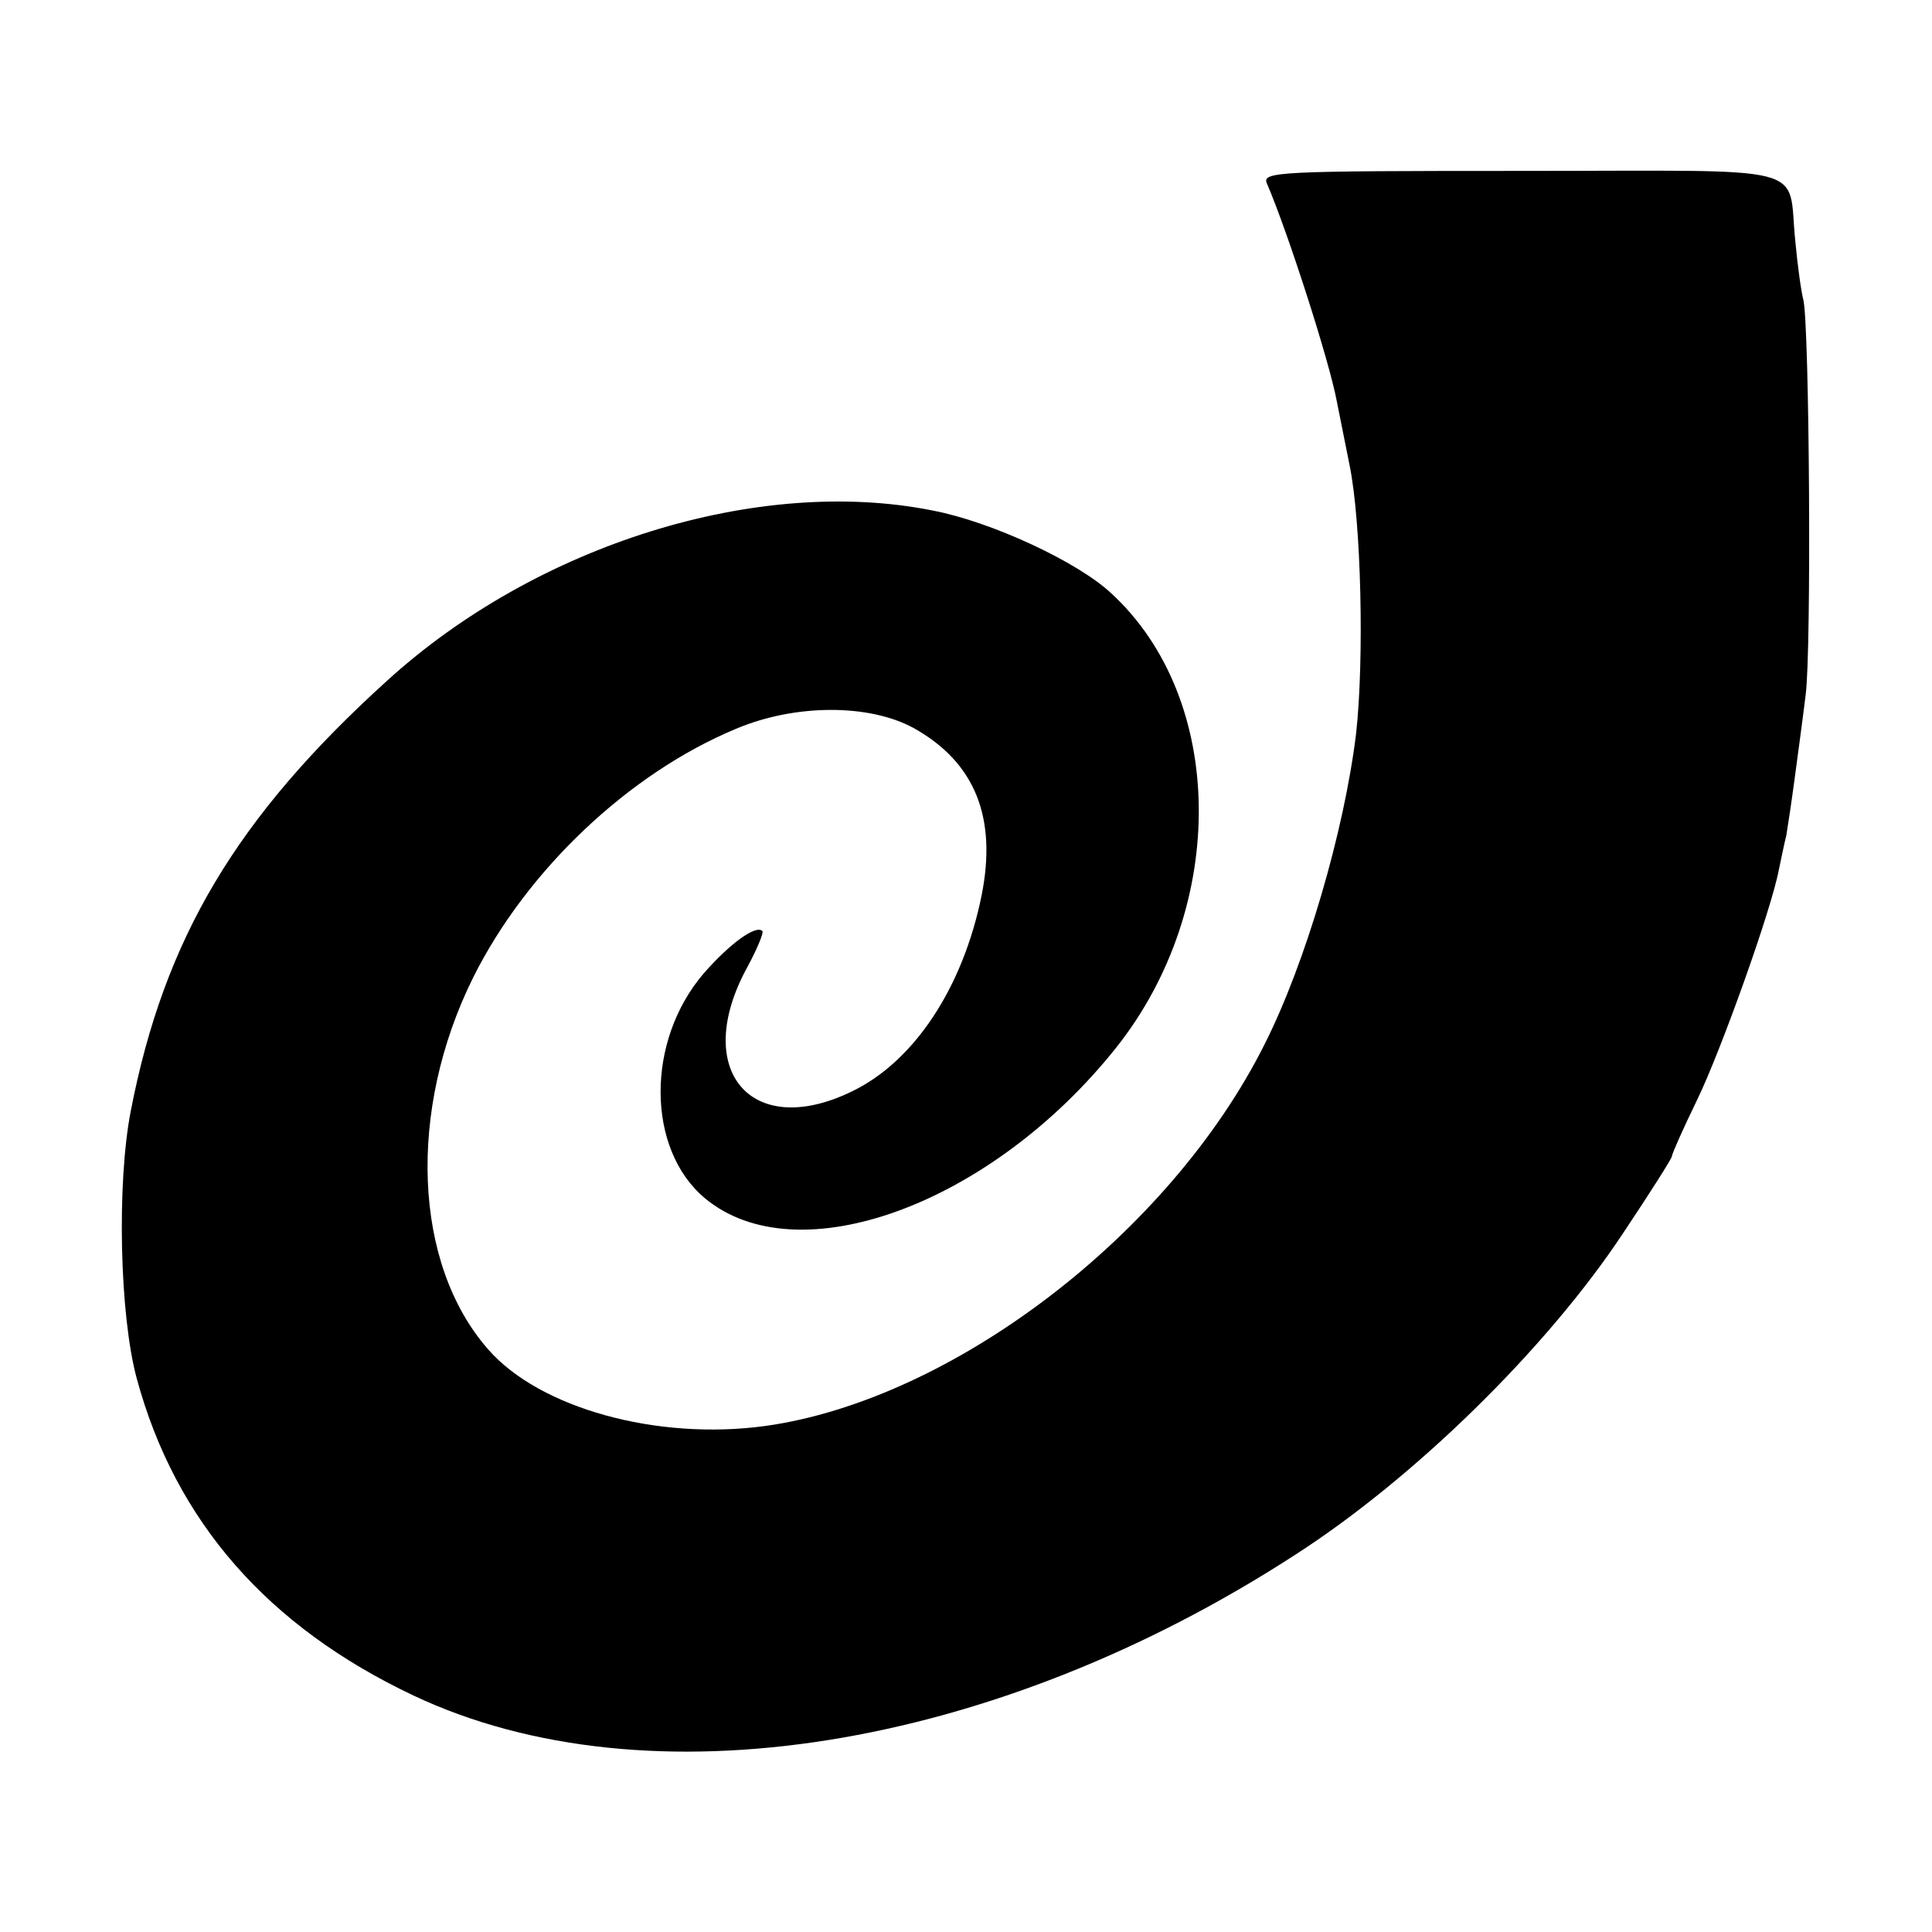 <?xml version="1.0" standalone="no"?>
<!DOCTYPE svg PUBLIC "-//W3C//DTD SVG 20010904//EN"
 "http://www.w3.org/TR/2001/REC-SVG-20010904/DTD/svg10.dtd">
<svg version="1.0" xmlns="http://www.w3.org/2000/svg"
 width="260pt" height="260pt" viewBox="0 0 260 260"
 preserveAspectRatio="xMidYMid meet">
<g transform="translate(0,260) scale(0.1,-0.1)"
fill="#000000" stroke="none">
<path d="M1705 2353 c28 -65 84 -239 94 -293 7 -36 15 -74 17 -85 16 -77 20
-263 9 -362 -16 -132 -68 -309 -123 -418 -128 -256 -421 -479 -672 -514 -146
-20 -304 24 -373 103 -101 115 -109 322 -20 501 72 144 209 274 353 334 80 34
180 34 240 1 82 -46 112 -120 91 -225 -25 -124 -91 -224 -175 -264 -136 -66
-216 30 -140 168 13 24 22 46 20 48 -9 9 -45 -18 -79 -57 -78 -91 -77 -236 1
-302 125 -105 386 -9 554 202 151 190 148 470 -7 612 -45 42 -161 96 -240 111
-235 47 -533 -46 -734 -229 -203 -184 -300 -347 -345 -579 -19 -98 -15 -275 8
-360 52 -192 176 -334 373 -427 314 -148 779 -74 1185 189 162 104 340 279
442 433 36 54 66 101 66 104 0 3 15 37 34 76 32 66 100 256 110 310 3 14 7 34
10 46 2 12 7 45 11 75 4 30 11 81 15 114 8 62 5 494 -3 531 -3 11 -8 47 -11
80 -11 105 30 94 -368 94 -330 0 -350 -1 -343 -17z"/>
</g>
</svg>
